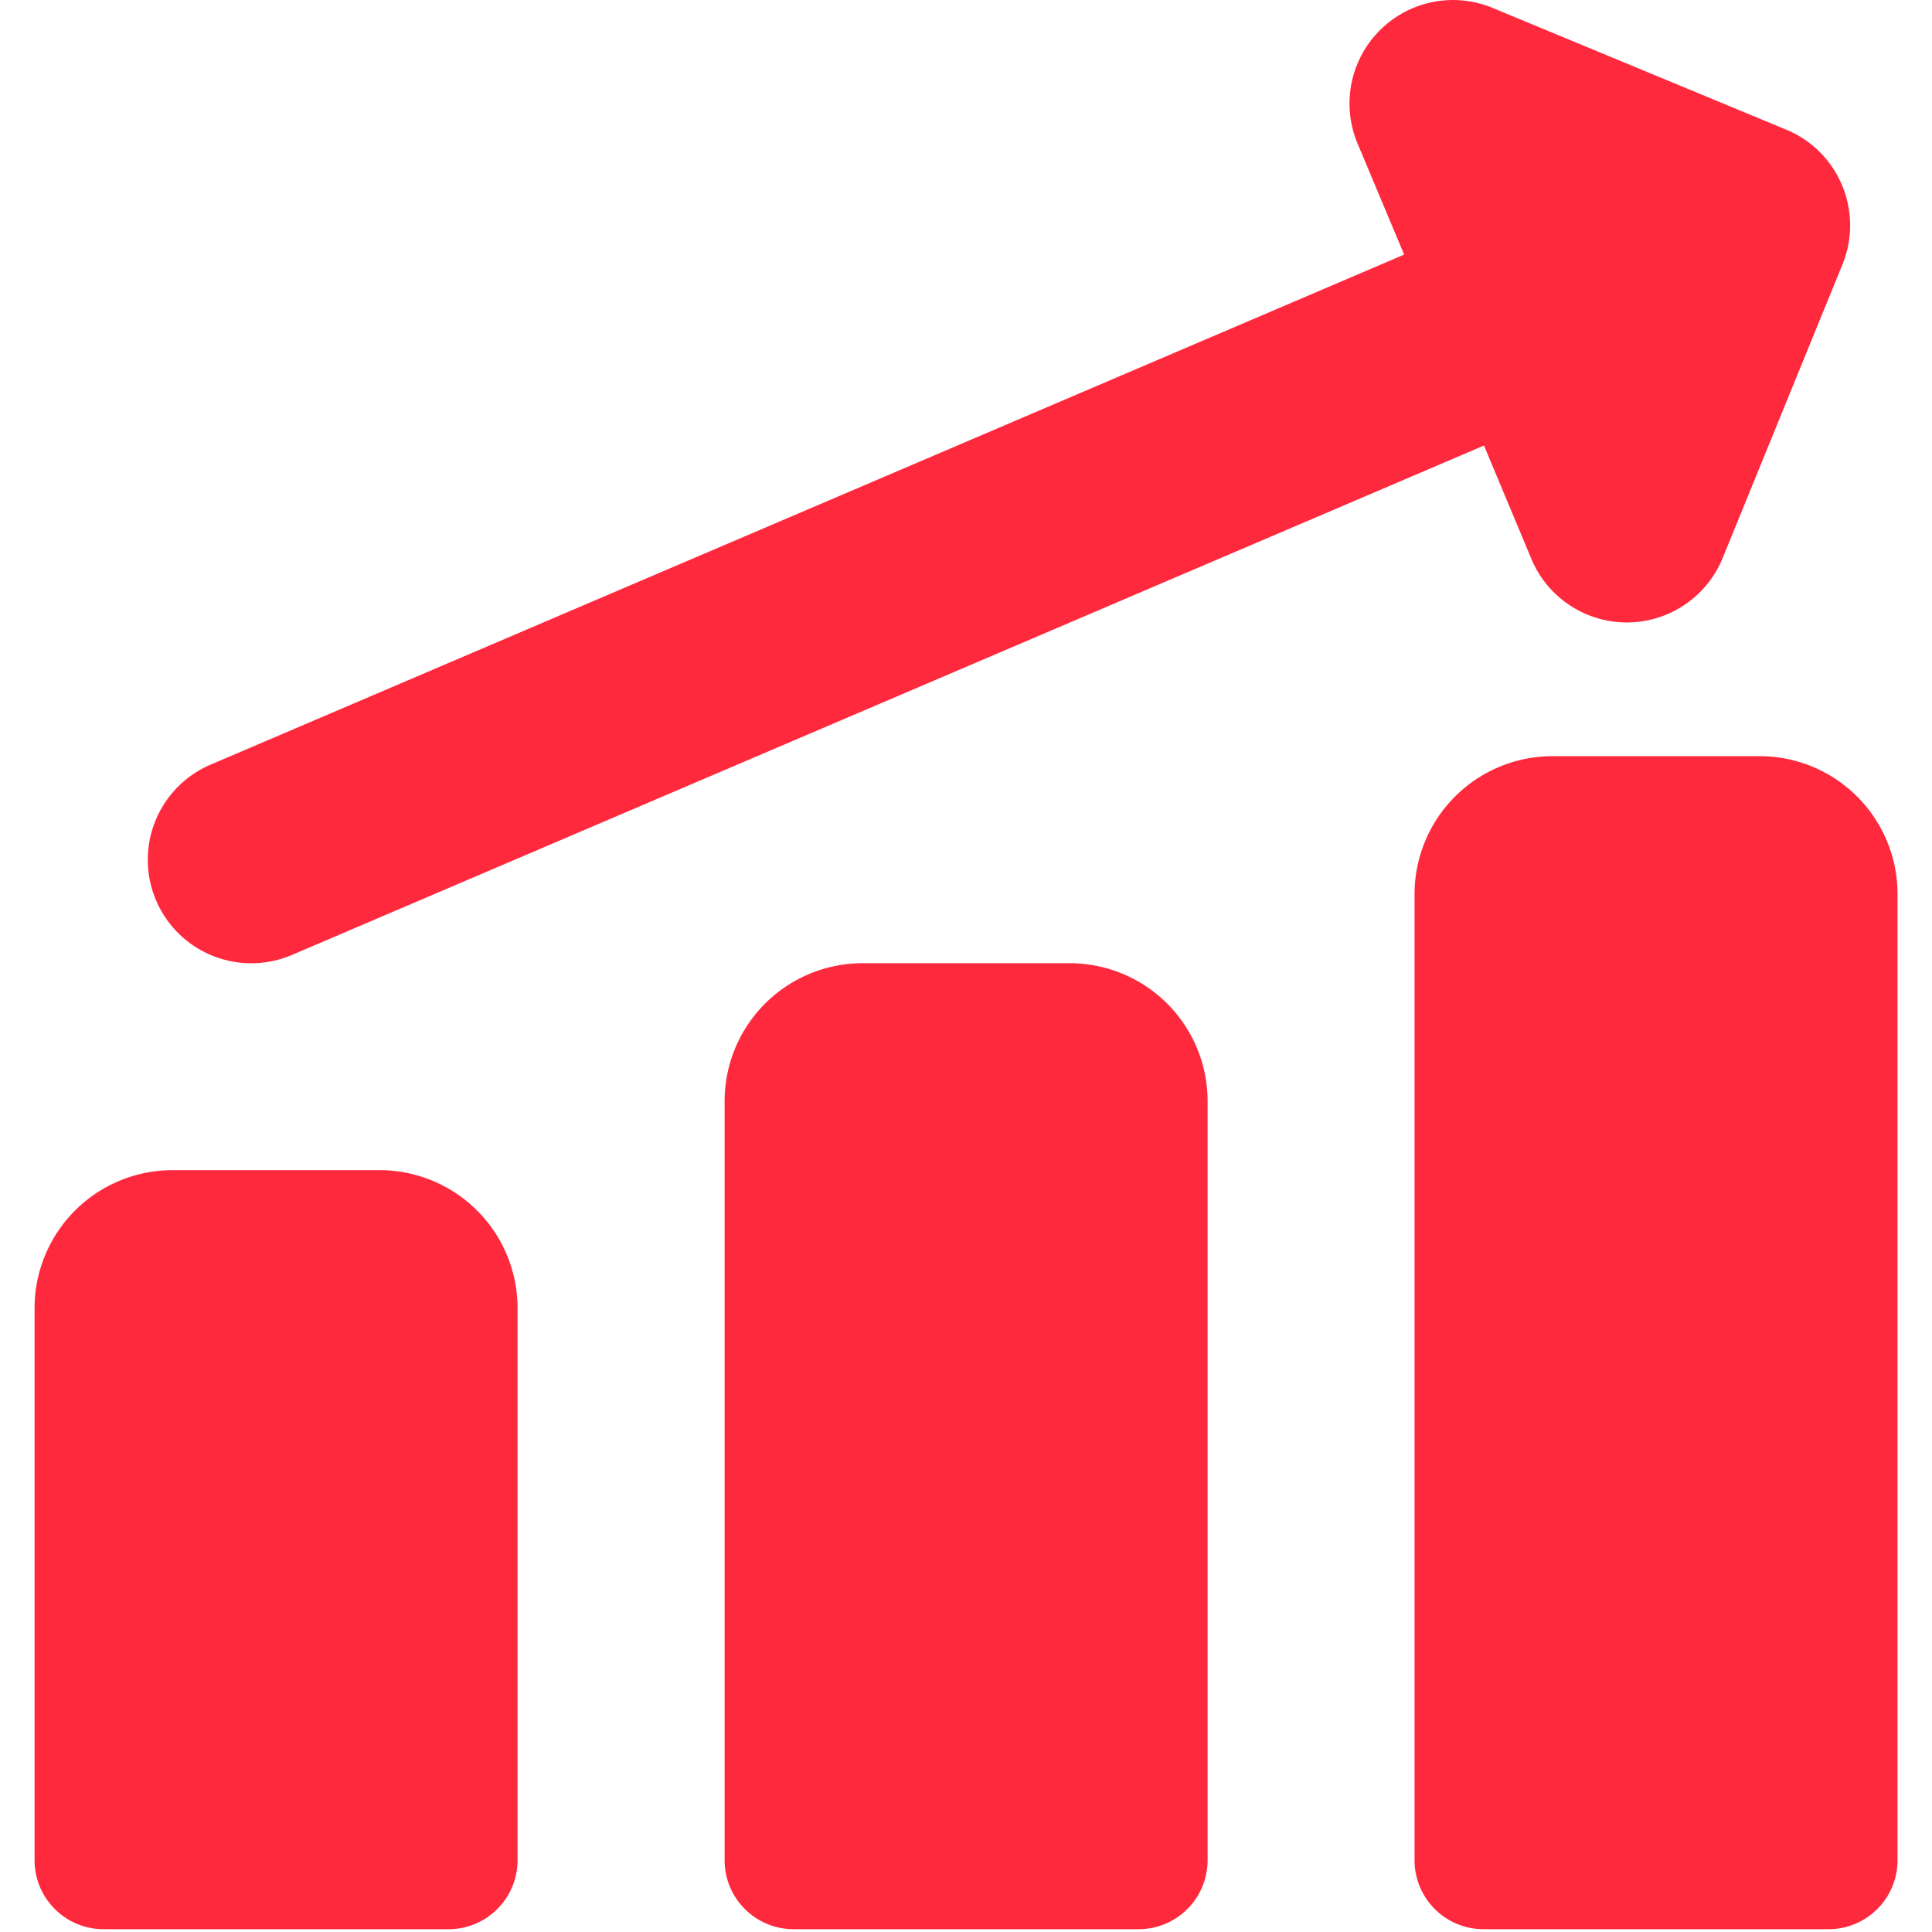 <svg width="18" height="18" viewBox="0 0 18 18" fill="none" xmlns="http://www.w3.org/2000/svg"><g id="Graph Bar Increase Fill"><path id="Vector" fill-rule="evenodd" clip-rule="evenodd" d="M12.854.284a.964.964 0 0 1 1.053-.21l2.735 1.134c.49.203.724.764.524 1.255L16.05 5.198a.964.964 0 0 1-1.783.008l-.441-1.055L2.72 8.897a.964.964 0 1 1-.758-1.773l11.12-4.752-.434-1.035a.964.964 0 0 1 .206-1.053Zm3.54 6.761a1.285 1.285 0 0 1 1.285 1.286v9a.643.643 0 0 1-.642.643h-3.215a.643.643 0 0 1-.643-.643v-9a1.286 1.286 0 0 1 1.286-1.286h1.929Zm-5.52 2.305a1.286 1.286 0 0 0-.909-.376H8.037a1.286 1.286 0 0 0-1.286 1.285v7.072c0 .355.288.643.643.643h3.214a.643.643 0 0 0 .643-.643v-7.072c0-.34-.136-.668-.377-.909Zm-7.337 1.552a1.286 1.286 0 0 1 1.285 1.286v5.143a.643.643 0 0 1-.643.643H.965a.643.643 0 0 1-.643-.643v-5.143a1.286 1.286 0 0 1 1.286-1.286h1.929Z" fill="#FF293E"/></g></svg>